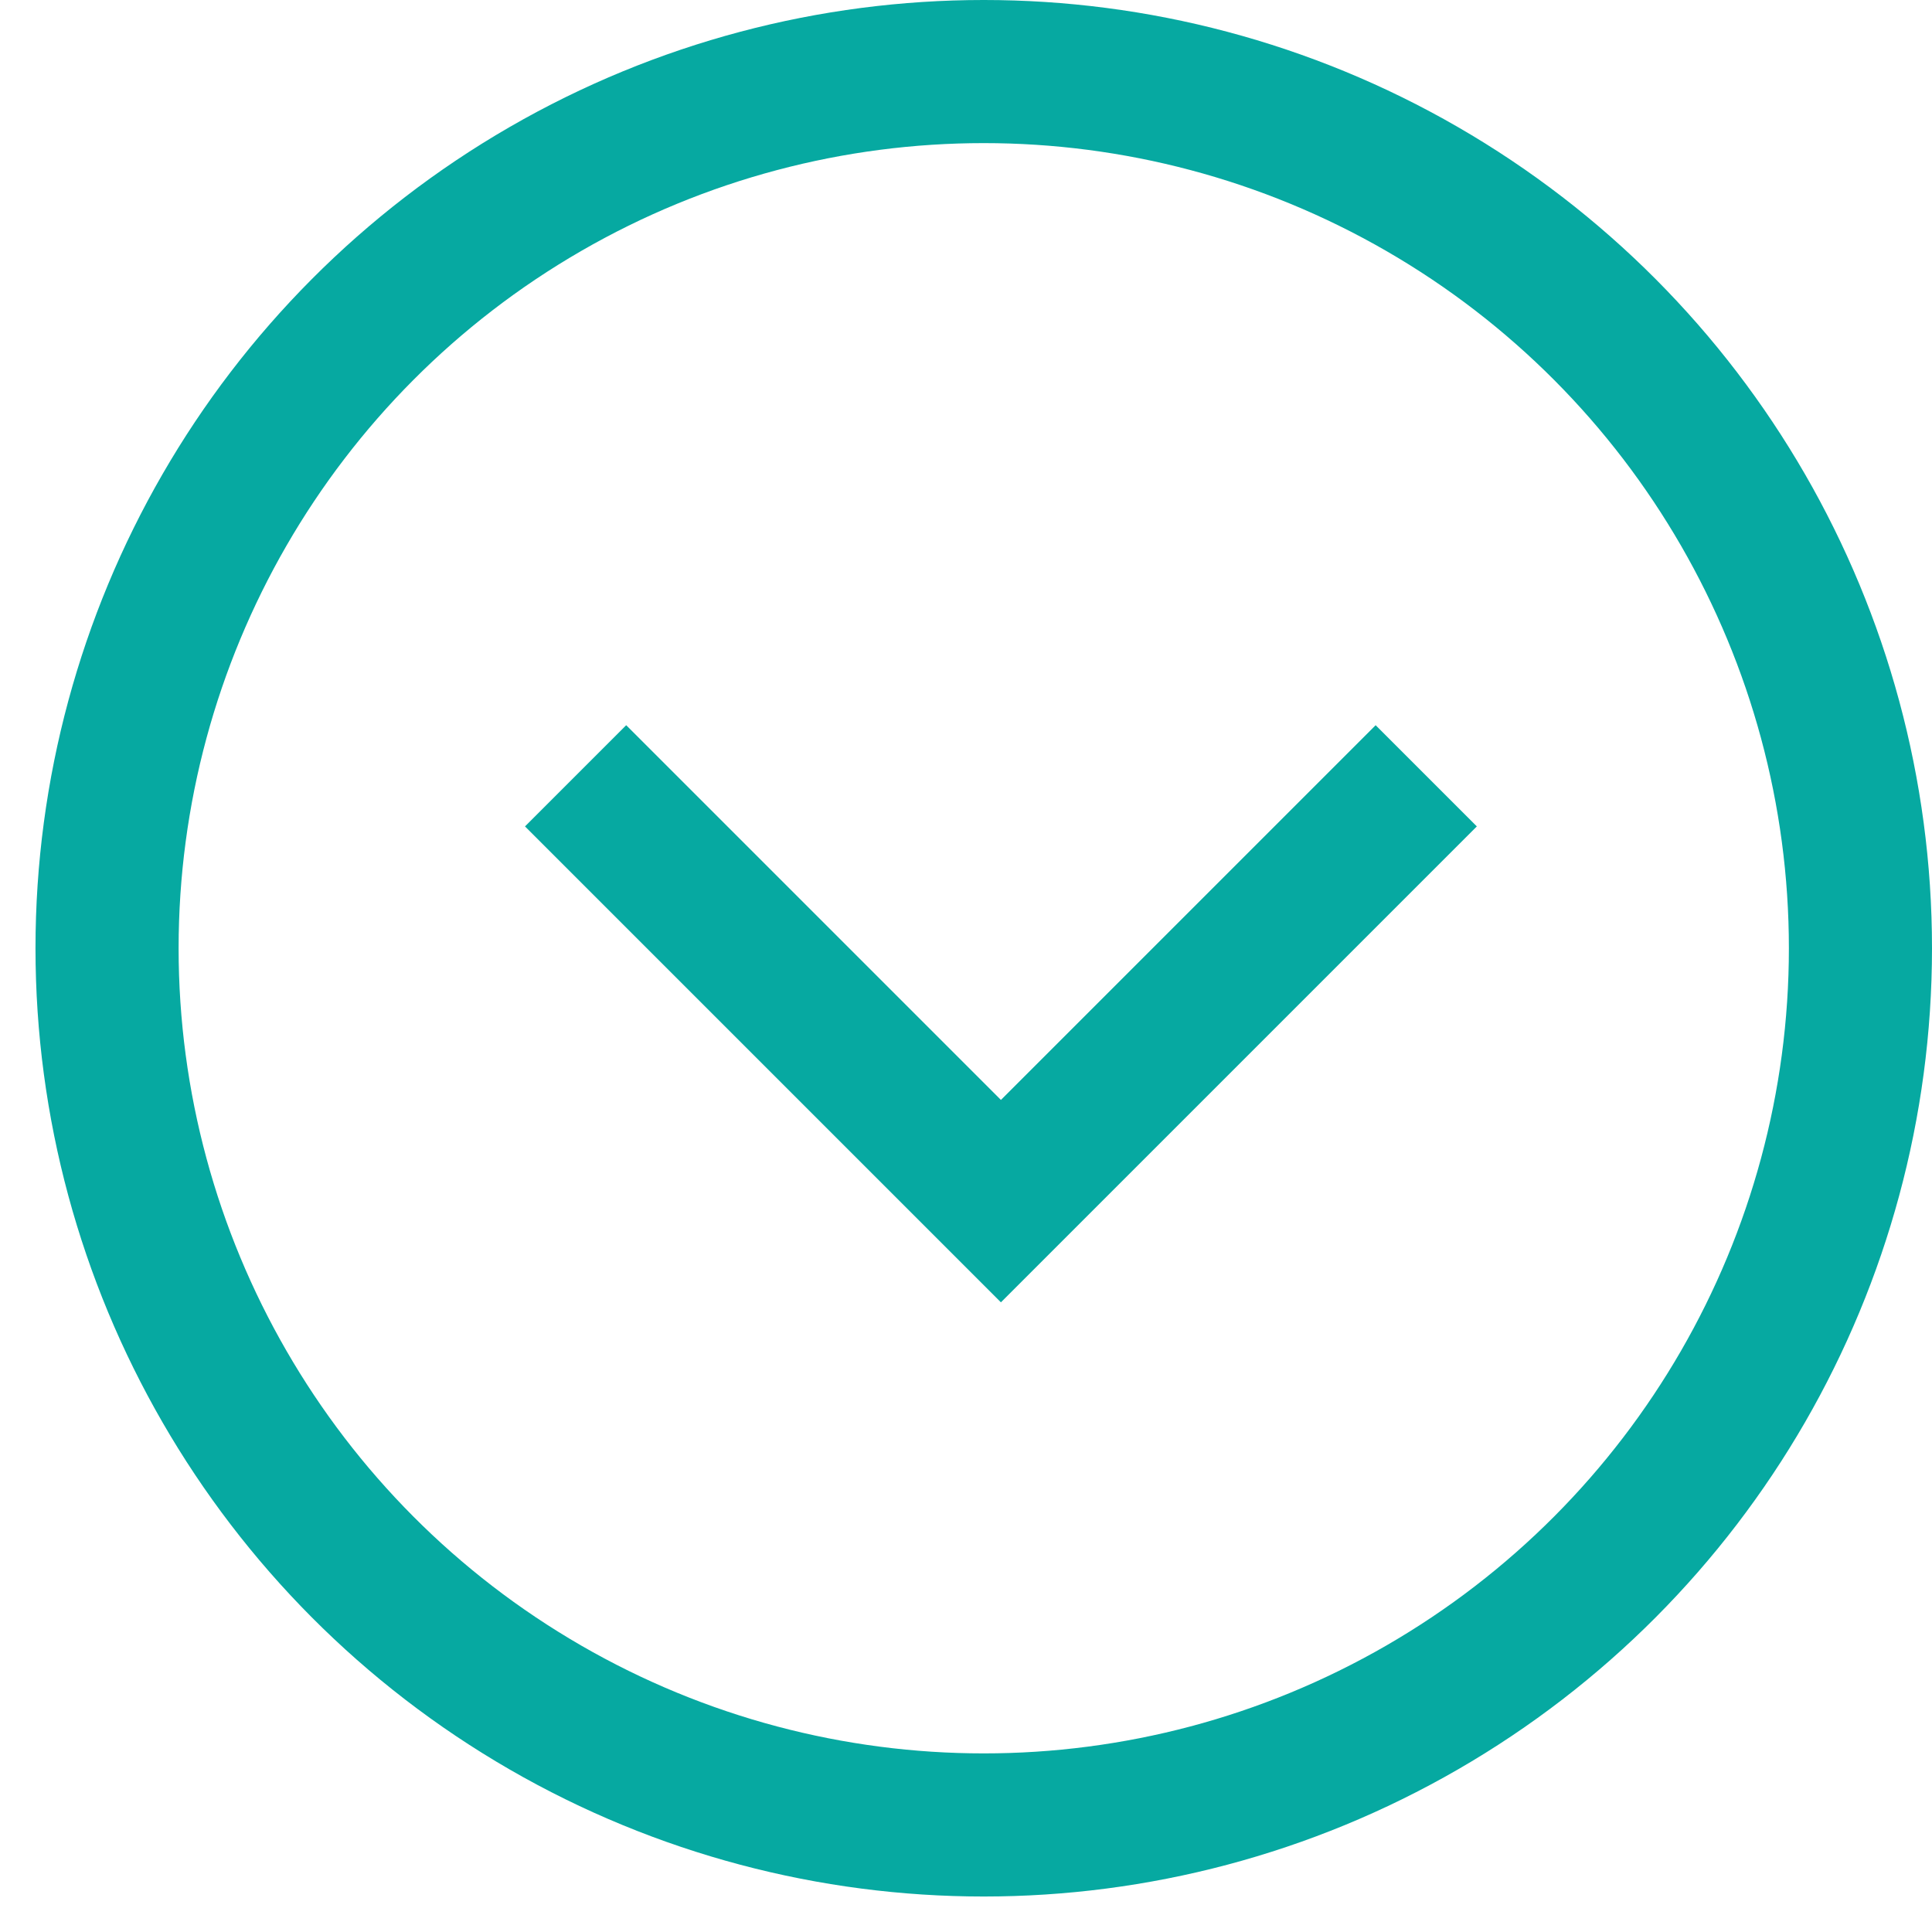 <svg width="27" height="27" viewBox="0 0 27 27" fill="none" xmlns="http://www.w3.org/2000/svg">
<circle cx="13.748" cy="13.252" r="12.252" transform="rotate(-180 13.748 13.252)" stroke="#06A9A1" stroke-width="2"/>
<path d="M19.932 10.842L13.988 16.786L8.044 10.842" stroke="#06A9A1" stroke-width="2"/>
</svg>
